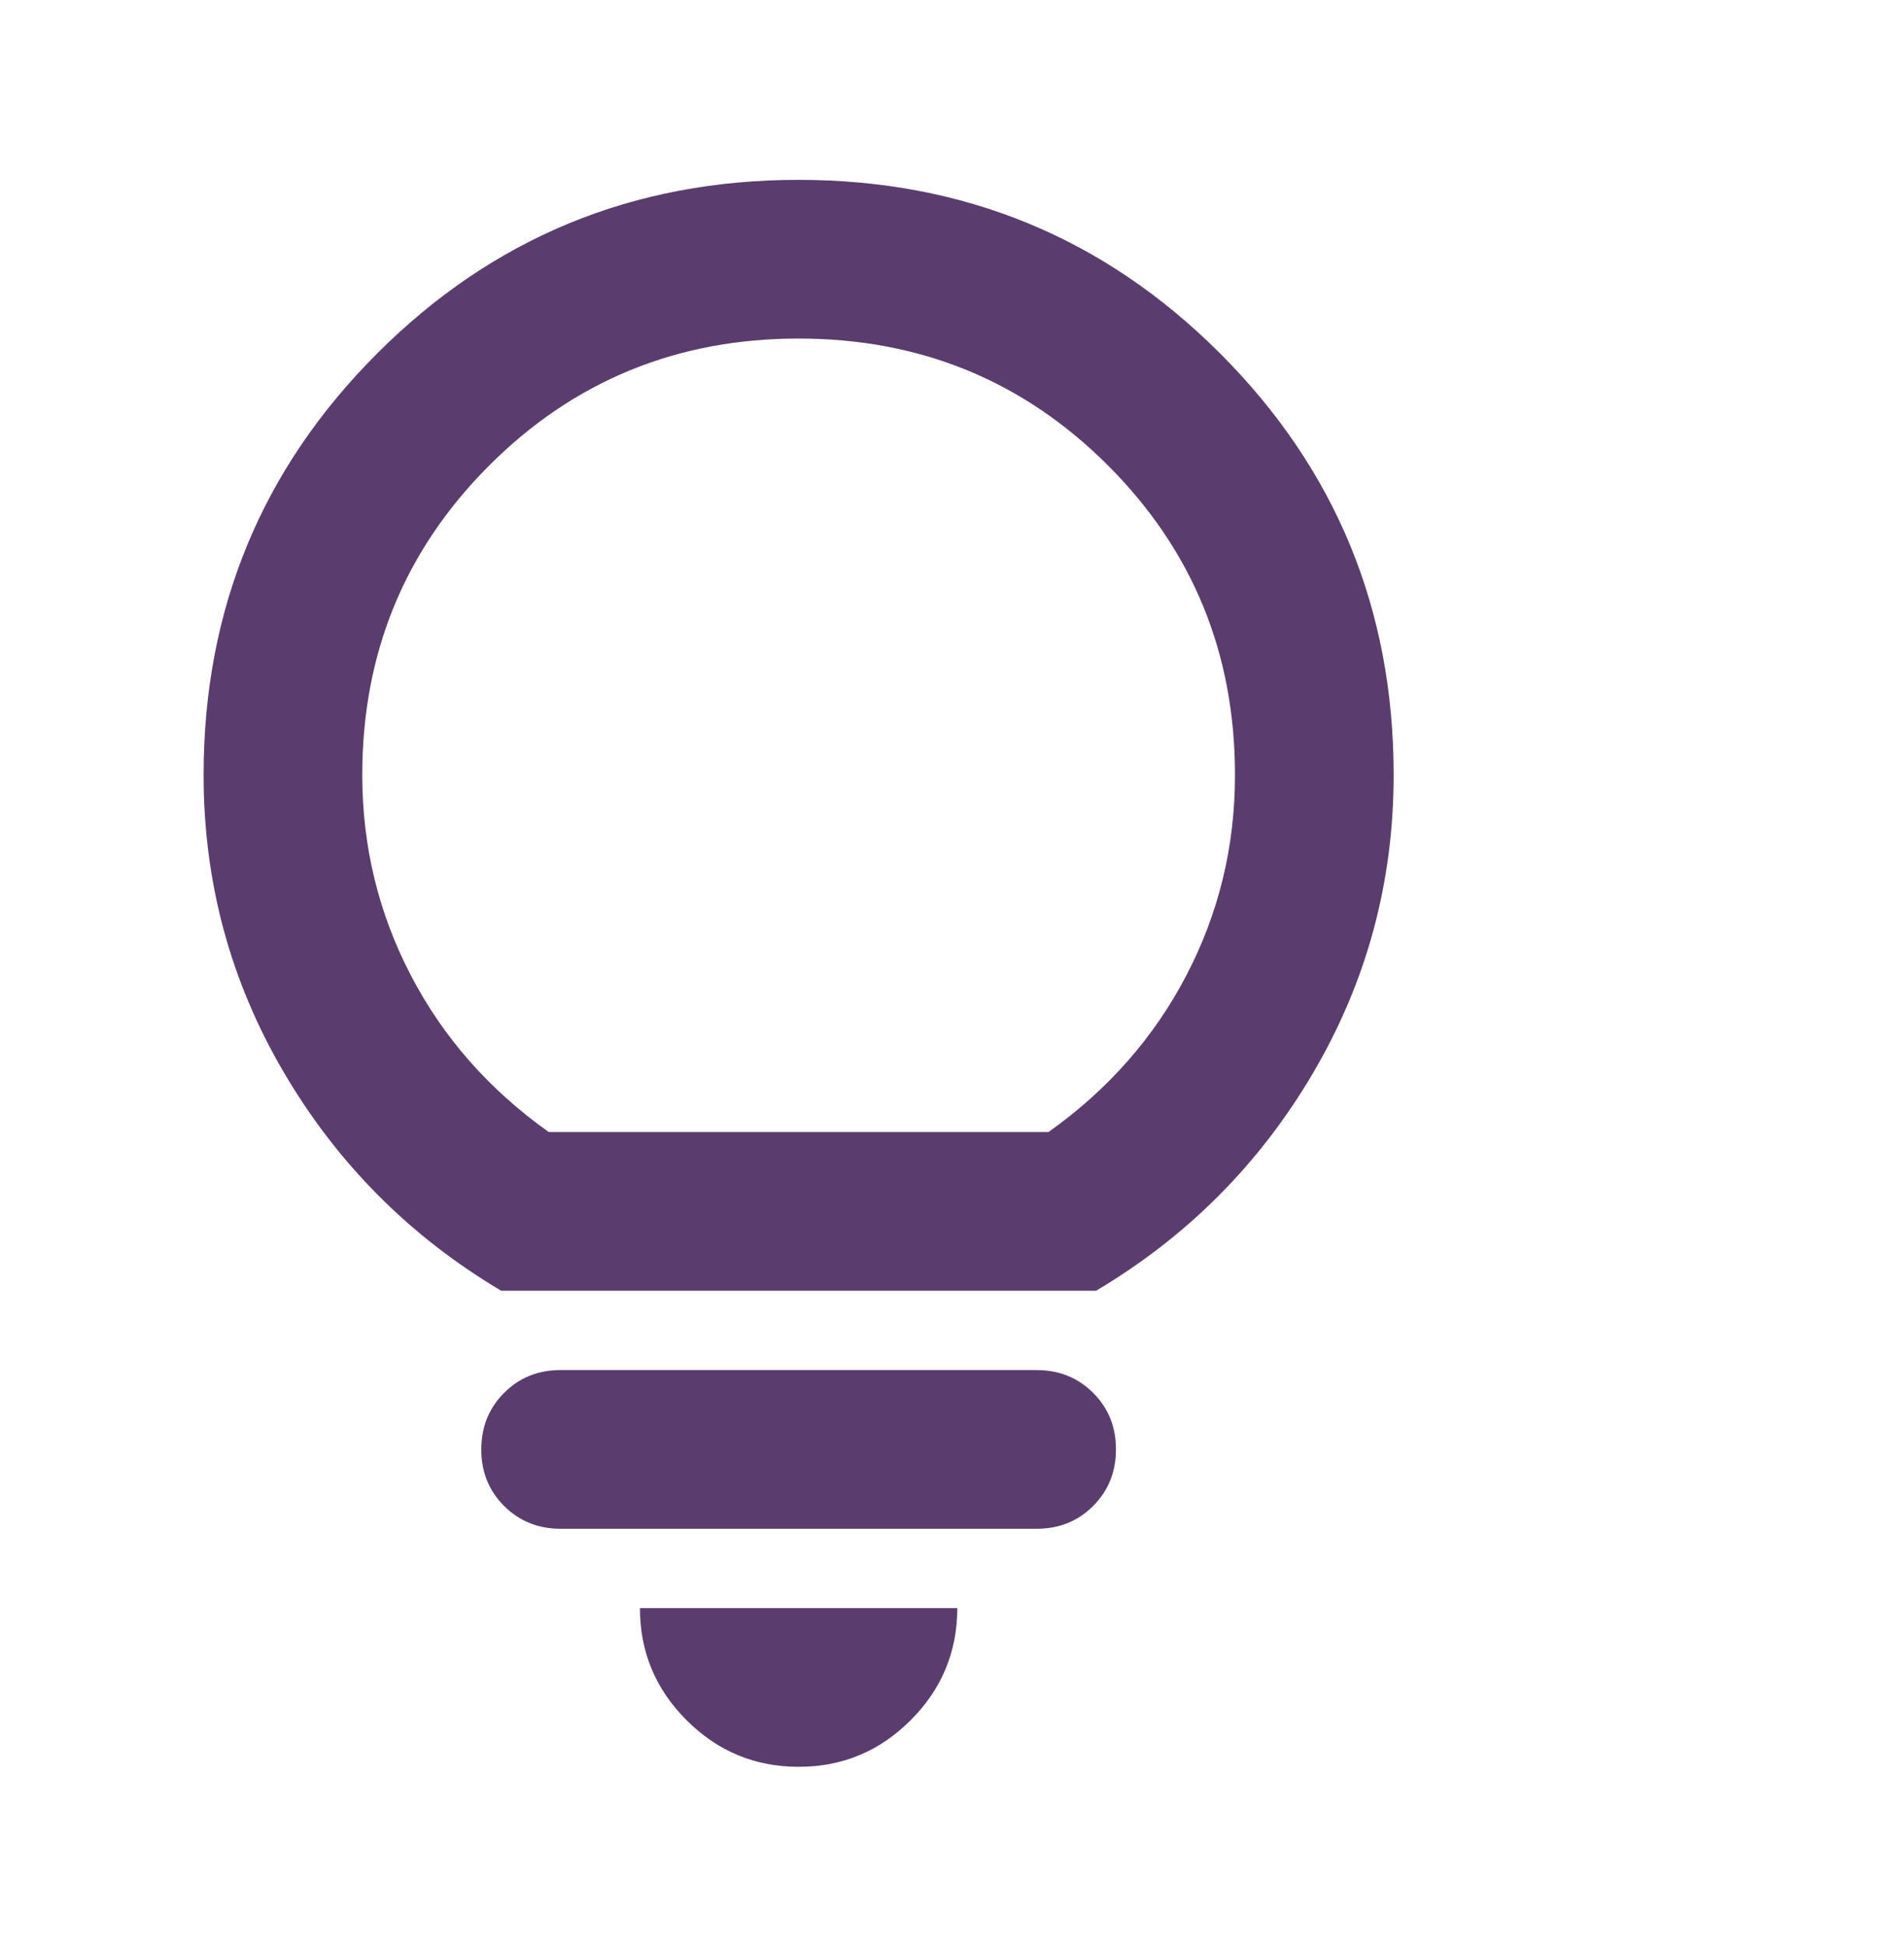 <svg width="45" height="46" viewBox="0 0 45 46" fill="none" xmlns="http://www.w3.org/2000/svg">
<path d="M18.875 41.75C17.844 41.75 16.961 41.383 16.226 40.648C15.491 39.913 15.124 39.03 15.125 38H22.625C22.625 39.031 22.258 39.914 21.523 40.649C20.788 41.384 19.905 41.751 18.875 41.75ZM13.25 36.125C12.719 36.125 12.273 35.945 11.913 35.585C11.553 35.225 11.374 34.78 11.375 34.25C11.375 33.719 11.555 33.273 11.915 32.913C12.275 32.553 12.72 32.374 13.25 32.375H24.5C25.031 32.375 25.477 32.555 25.837 32.915C26.197 33.275 26.376 33.72 26.375 34.25C26.375 34.781 26.195 35.227 25.835 35.587C25.475 35.947 25.03 36.126 24.5 36.125H13.25ZM11.844 30.5C9.688 29.219 7.976 27.5 6.71 25.344C5.444 23.188 4.811 20.844 4.812 18.312C4.812 14.406 6.18 11.086 8.915 8.351C11.65 5.616 14.97 4.249 18.875 4.25C22.781 4.25 26.102 5.617 28.837 8.352C31.572 11.088 32.939 14.408 32.938 18.312C32.938 20.844 32.305 23.188 31.04 25.344C29.775 27.5 28.064 29.219 25.906 30.5H11.844ZM12.969 26.75H24.781C26.188 25.75 27.274 24.516 28.04 23.047C28.806 21.578 29.189 20 29.188 18.312C29.188 15.438 28.188 13 26.188 11C24.188 9 21.75 8 18.875 8C16 8 13.562 9 11.562 11C9.562 13 8.562 15.438 8.562 18.312C8.562 20 8.945 21.578 9.71 23.047C10.475 24.516 11.561 25.75 12.969 26.75Z" fill="#5A3D6E"/>
</svg>
